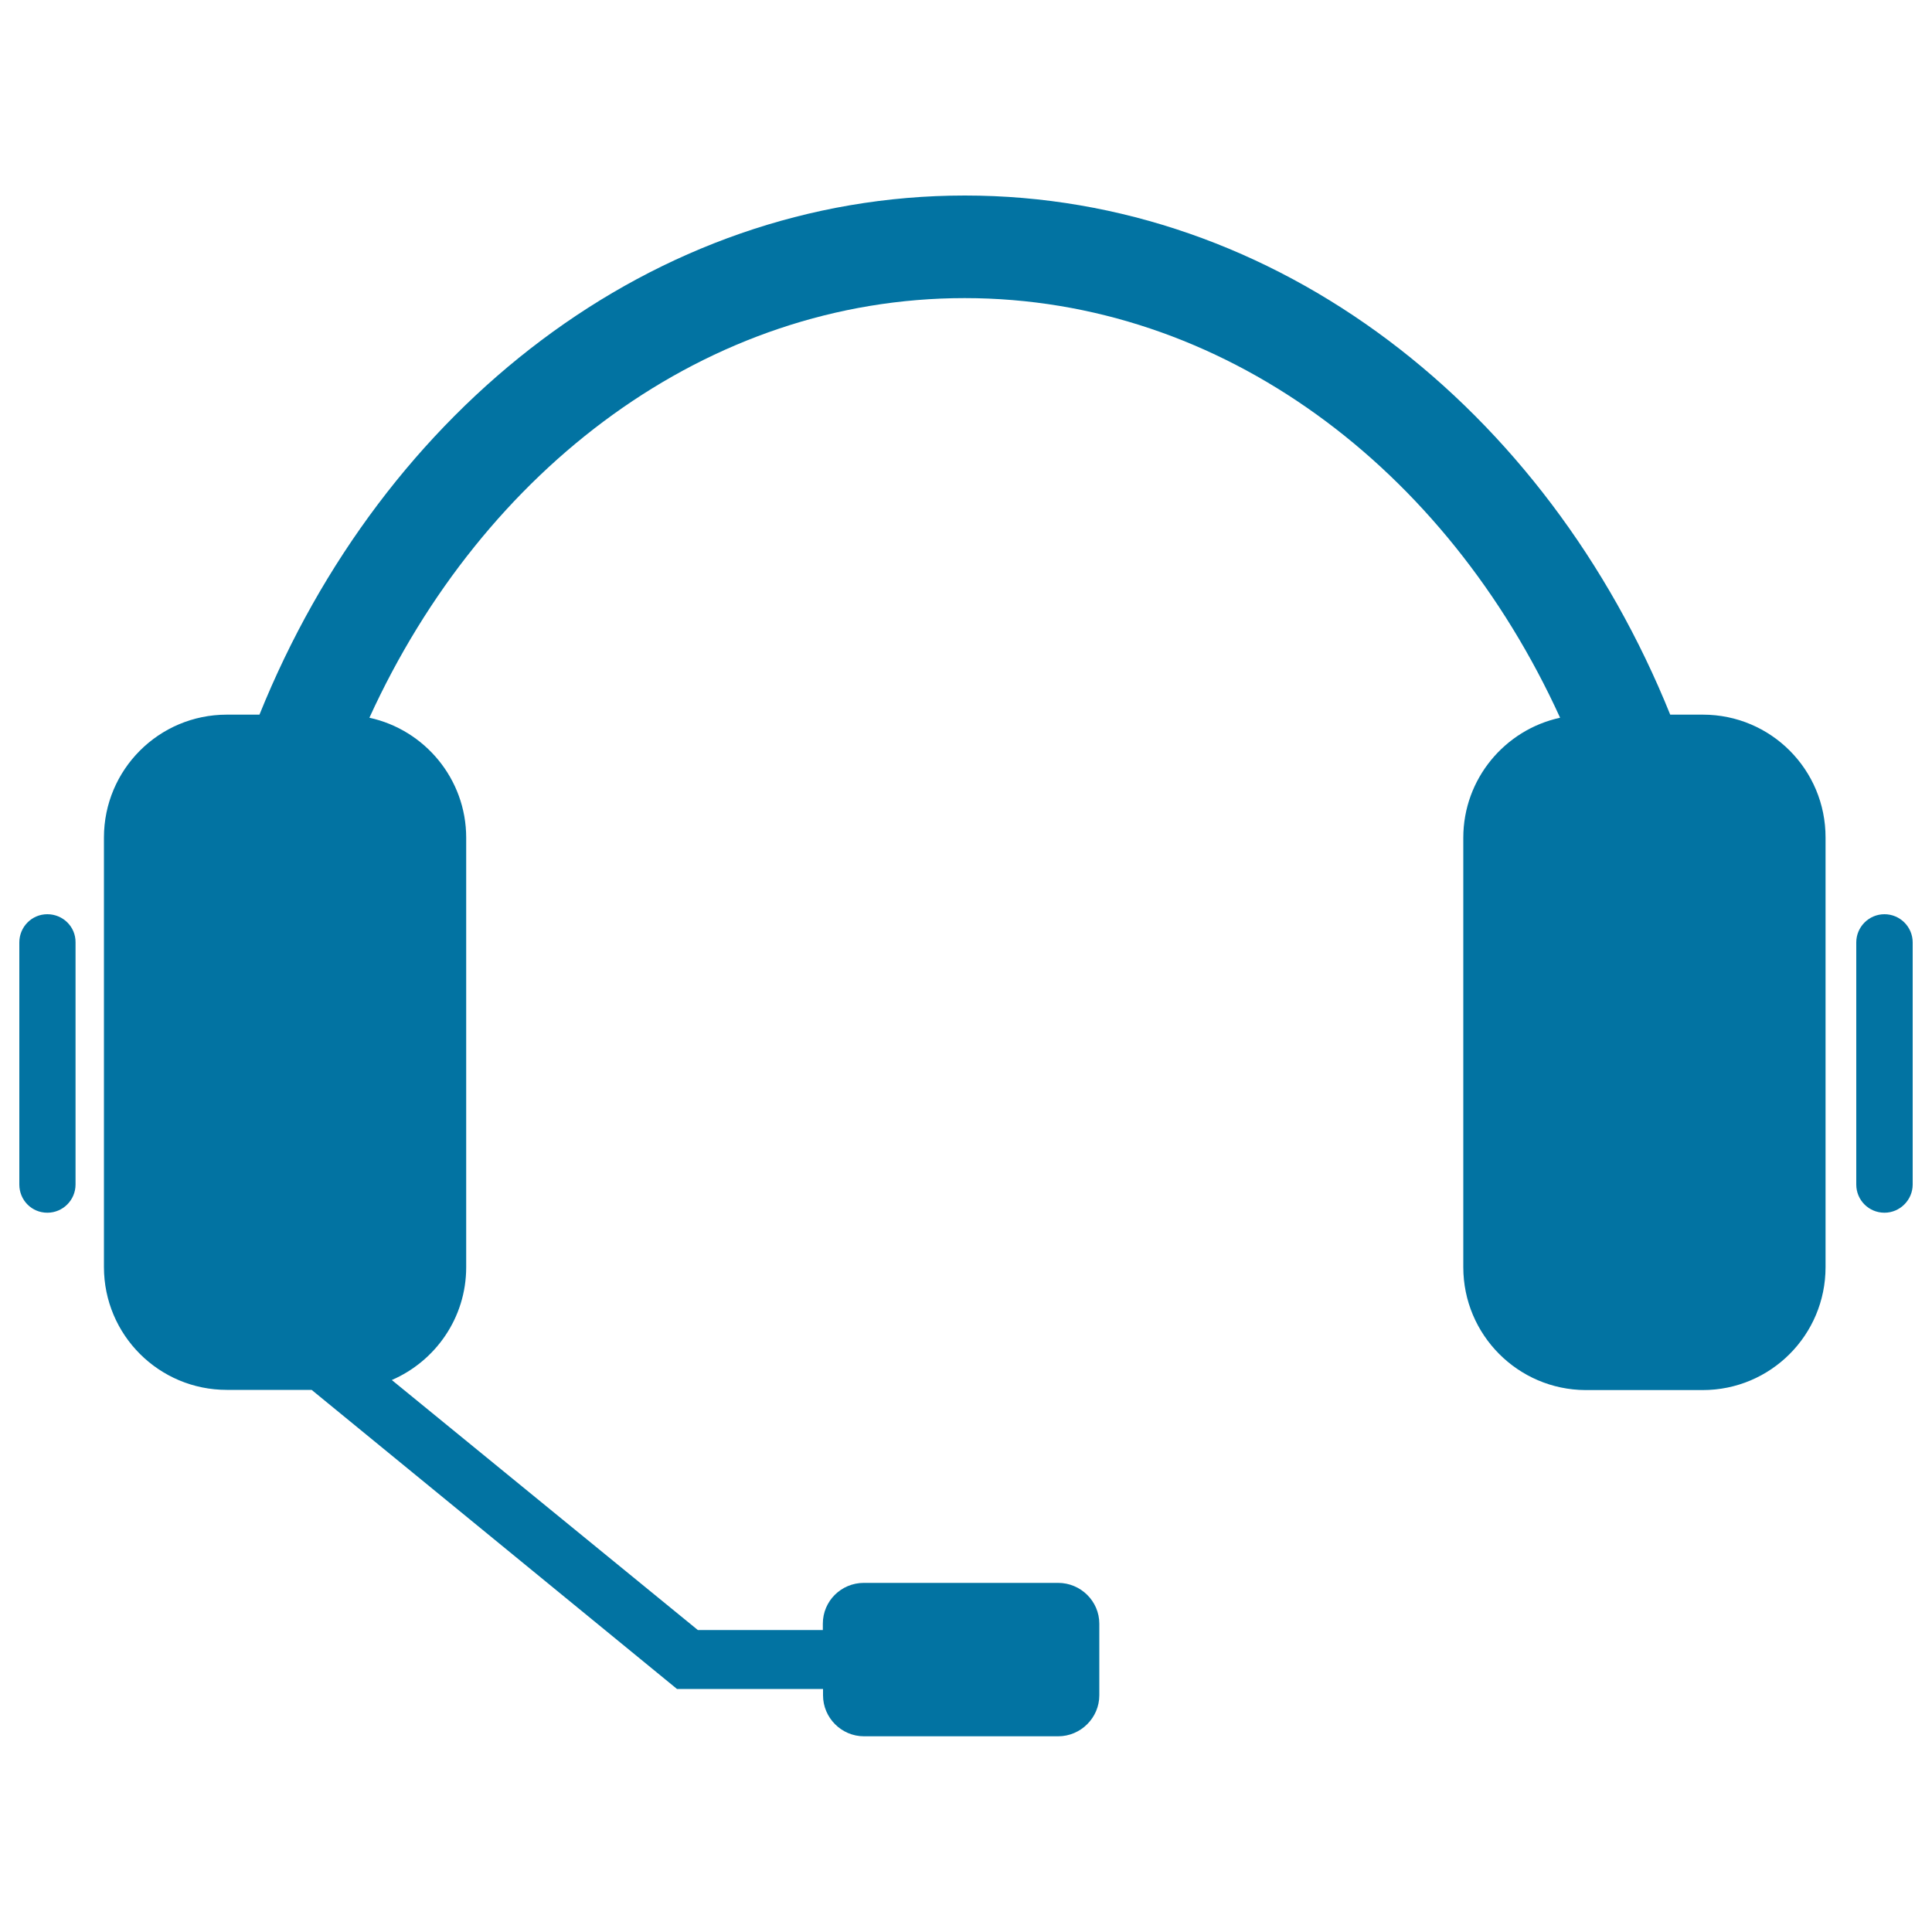 <svg xmlns="http://www.w3.org/2000/svg" viewBox="0 0 1000 1000" style="fill:#0273a2">
<title>Headset SVG icon</title>
<g><g><path d="M881.4,369.9h-16.9c-63.9-158.5-203.6-268.7-365.1-268.7c-161.6,0-301.2,110.2-365.1,268.7h-16.9c-35.2,0-63.6,28.5-63.6,63.6v222.3c0,35.2,28.5,63.6,63.6,63.6h26h17.9l189.1,154.8h75.6v3.3c0,11.6,9.5,21.2,21.2,21.2h100.5c11.7,0,21.3-9.6,21.3-21.2v-37.1c0-11.6-9.6-21.1-21.3-21.1H447.1c-11.7,0-21.2,9.4-21.2,21.1v3.3h-64.7L202.8,714.3c22.6-9.8,38.5-32.2,38.5-58.4V433.6c0-30.4-21.5-55.9-50.1-62.1c58.9-129.1,174.9-217.2,308.1-217.2c133.4,0,249.4,88.1,308.2,217.2c-28.6,6.2-50.1,31.7-50.1,62.1v222.3c0,35,28.3,63.4,63.2,63.6h0.5h34.3h25.9c35.2,0,63.6-28.5,63.6-63.6V433.6C945,398.4,916.6,369.9,881.4,369.9z"/><path d="M975.4,473.2c-8.1,0-14.6,6.6-14.6,14.6v125.3c0,8.1,6.5,14.6,14.6,14.6c8,0,14.6-6.6,14.6-14.6V487.8C990,479.7,983.4,473.2,975.4,473.2z"/><path d="M24.5,473.2c-8.1,0-14.5,6.6-14.5,14.6v125.3c0,8.1,6.4,14.6,14.5,14.6c8.1,0,14.6-6.6,14.6-14.6V487.8C39.2,479.7,32.6,473.2,24.5,473.2z"/></g></g>
</svg>